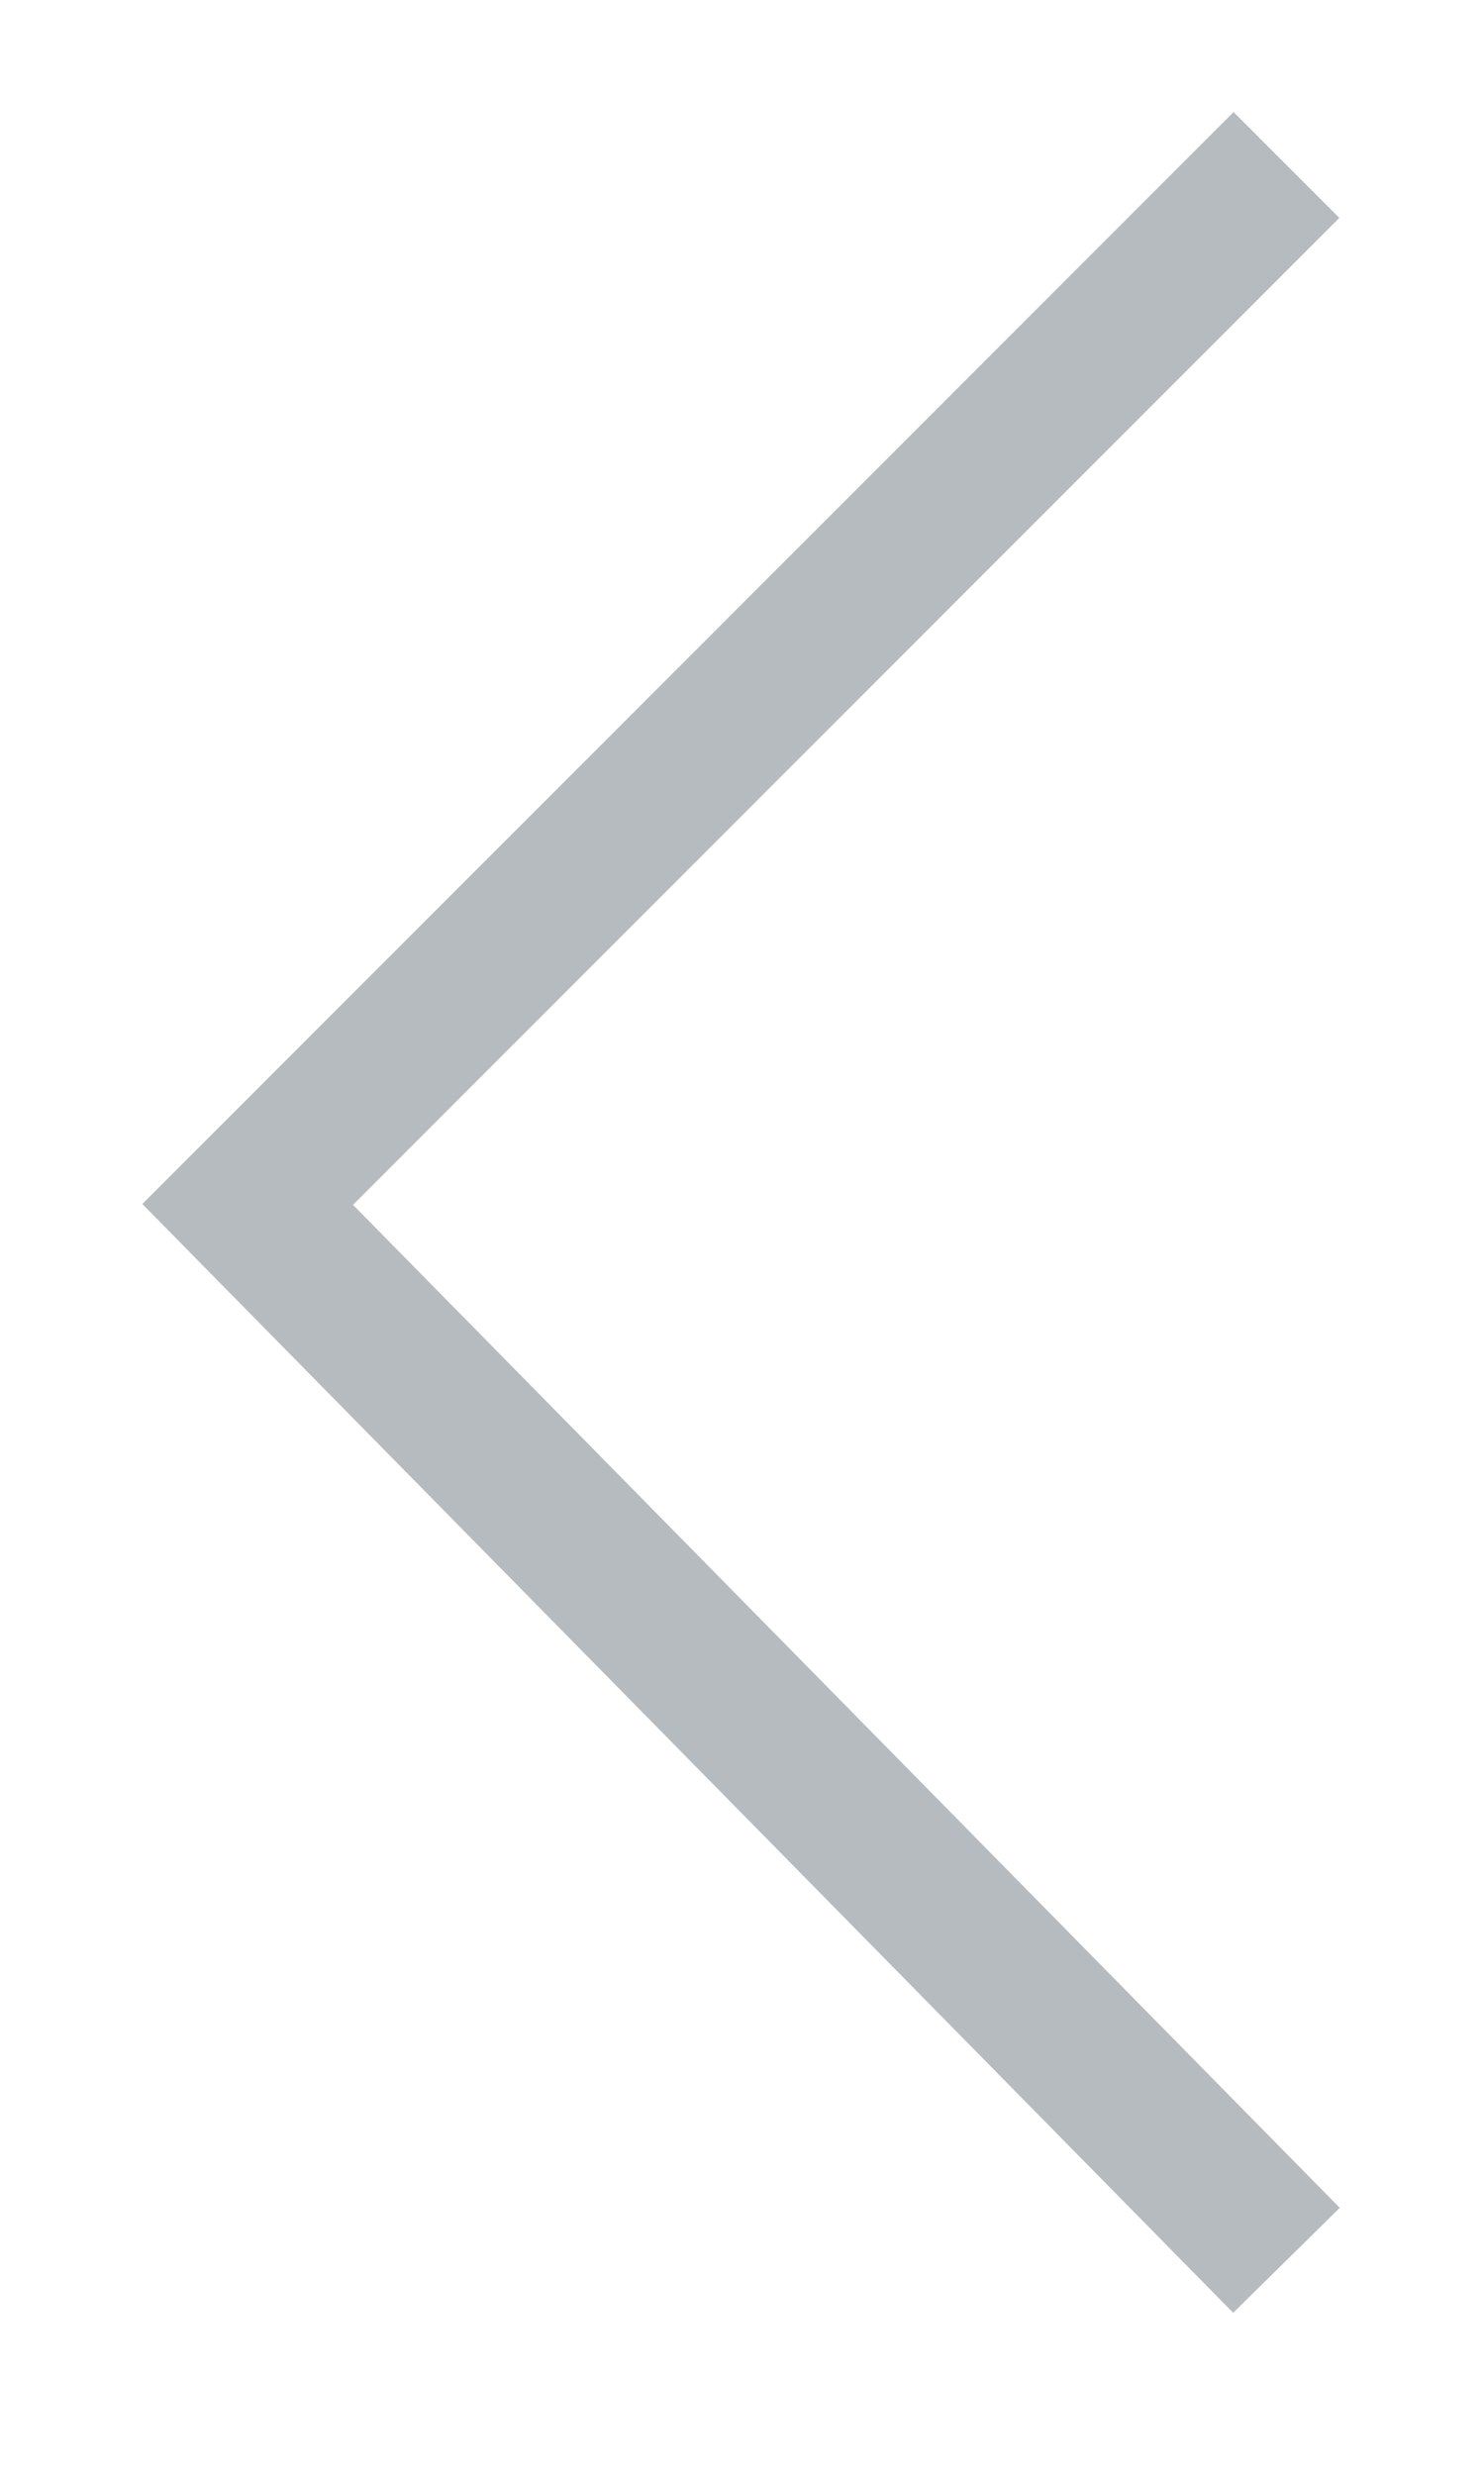 <svg width="9" height="15" viewBox="0 0 9 15" fill="none" xmlns="http://www.w3.org/2000/svg">
<path id="Vector" d="M7.802 1L1.502 7.3L7.802 13.7" stroke="#B6BBBF" stroke-width="0.907" stroke-miterlimit="10"/>
</svg>
